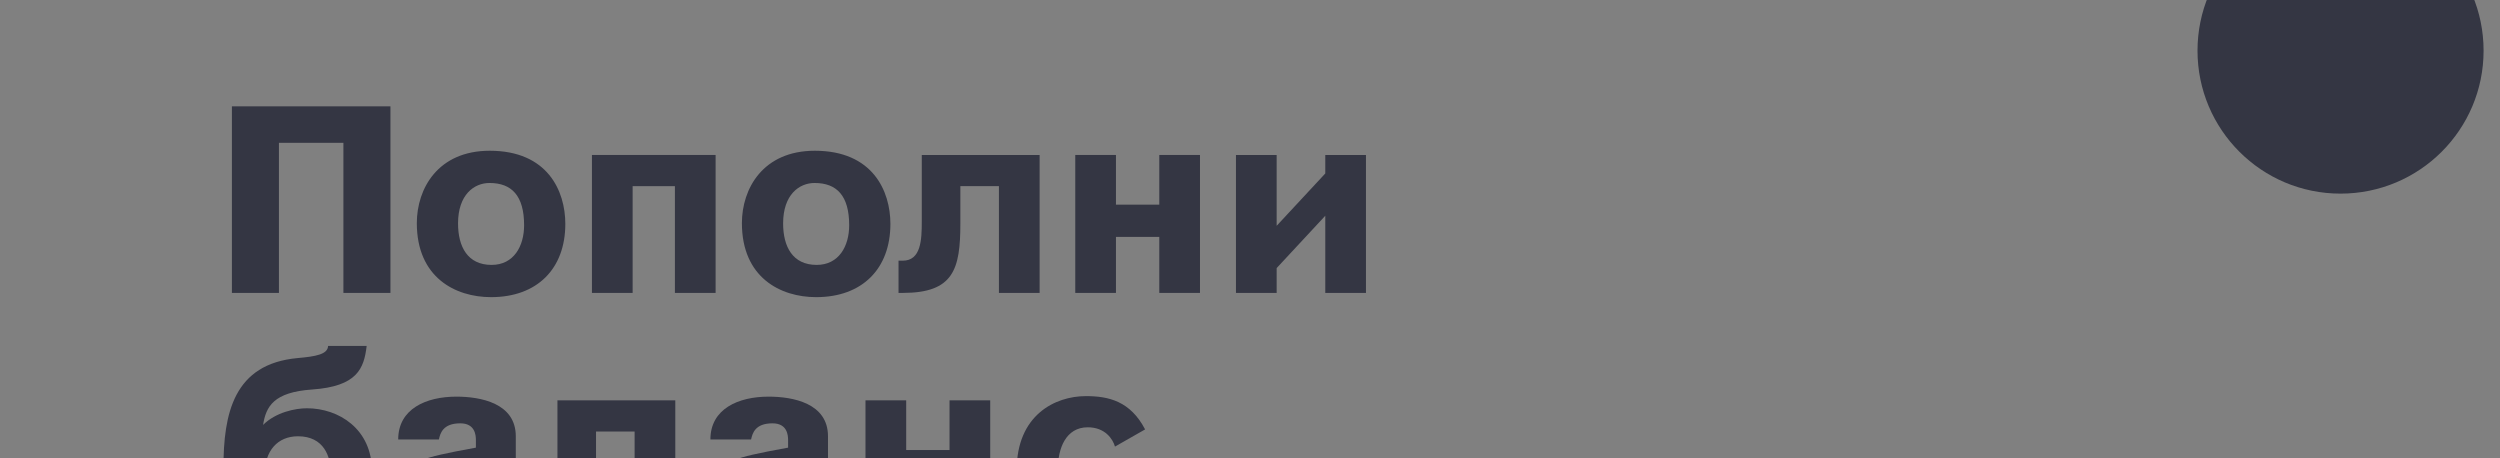<?xml version="1.0" encoding="UTF-8" standalone="no"?> <svg xmlns="http://www.w3.org/2000/svg" xmlns:xlink="http://www.w3.org/1999/xlink" xmlns:serif="http://www.serif.com/" width="100%" height="100%" viewBox="0 0 262 48" xml:space="preserve" style="fill-rule:evenodd;clip-rule:evenodd;stroke-linejoin:round;stroke-miterlimit:2;"><rect x="0" y="0" width="262" height="48" fill="#808080" stroke="none"/> <g transform="matrix(1,0,0,1,-732.703,-12381.7)"> <g transform="matrix(1.206,0,0,6.365,-3011.92,-68555.2)"> <g transform="matrix(0.533,0,0,0.101,-30205.4,10521.6)"> <g transform="matrix(1,0,0,1,-0.272,0)"> <g transform="matrix(43.081,0,0,43.081,62531.2,21773.8)"> <path d="M0.068,-0L0.246,-0L0.246,-0.568L0.49,-0.568L0.49,-0L0.668,-0L0.668,-0.706L0.068,-0.706L0.068,-0Z" style="fill:rgb(52,54,67);fill-rule:nonzero;"></path> </g> <g transform="matrix(43.081,0,0,43.081,62562.9,21773.8)"> <path d="M0.032,-0.264C0.032,-0.059 0.177,0.016 0.313,0.016C0.488,0.016 0.594,-0.092 0.594,-0.261C0.594,-0.386 0.527,-0.538 0.308,-0.538C0.112,-0.538 0.032,-0.395 0.032,-0.264ZM0.188,-0.263C0.188,-0.372 0.249,-0.416 0.307,-0.416C0.391,-0.416 0.438,-0.368 0.438,-0.256C0.438,-0.177 0.399,-0.106 0.315,-0.106C0.224,-0.106 0.188,-0.175 0.188,-0.263Z" style="fill:rgb(52,54,67);fill-rule:nonzero;"></path> </g> <g transform="matrix(43.081,0,0,43.081,62589.9,21773.8)"> <path d="M0.068,-0L0.222,-0L0.222,-0.404L0.382,-0.404L0.382,-0L0.536,-0L0.536,-0.522L0.068,-0.522L0.068,-0Z" style="fill:rgb(52,54,67);fill-rule:nonzero;"></path> </g> <g transform="matrix(43.081,0,0,43.081,62615.9,21773.8)"> <path d="M0.032,-0.264C0.032,-0.059 0.177,0.016 0.313,0.016C0.488,0.016 0.594,-0.092 0.594,-0.261C0.594,-0.386 0.527,-0.538 0.308,-0.538C0.112,-0.538 0.032,-0.395 0.032,-0.264ZM0.188,-0.263C0.188,-0.372 0.249,-0.416 0.307,-0.416C0.391,-0.416 0.438,-0.368 0.438,-0.256C0.438,-0.177 0.399,-0.106 0.315,-0.106C0.224,-0.106 0.188,-0.175 0.188,-0.263Z" style="fill:rgb(52,54,67);fill-rule:nonzero;"></path> </g> <g transform="matrix(43.081,0,0,43.081,62642.9,21773.8)"> <path d="M0.086,-0.269C0.086,-0.201 0.083,-0.122 0.014,-0.122L-0.002,-0.122L-0.002,-0L0.014,-0C0.206,-0 0.232,-0.089 0.232,-0.262L0.232,-0.404L0.378,-0.404L0.378,-0L0.532,-0L0.532,-0.522L0.086,-0.522L0.086,-0.269Z" style="fill:rgb(52,54,67);fill-rule:nonzero;"></path> </g> <g transform="matrix(43.081,0,0,43.081,62668.7,21773.8)"> <path d="M0.068,-0L0.222,-0L0.222,-0.212L0.386,-0.212L0.386,-0L0.54,-0L0.54,-0.522L0.386,-0.522L0.386,-0.334L0.222,-0.334L0.222,-0.522L0.068,-0.522L0.068,-0Z" style="fill:rgb(52,54,67);fill-rule:nonzero;"></path> </g> <g transform="matrix(43.081,0,0,43.081,62694.9,21773.8)"> <path d="M0.068,-0L0.222,-0L0.222,-0.094L0.406,-0.292L0.406,-0L0.56,-0L0.56,-0.522L0.406,-0.522L0.406,-0.452L0.222,-0.254L0.222,-0.522L0.068,-0.522L0.068,-0Z" style="fill:rgb(52,54,67);fill-rule:nonzero;"></path> </g> </g> <g transform="matrix(1,0,0,1,-0.272,0)"> <g transform="matrix(43.081,0,0,43.081,62531.2,21813.8)"> <path d="M0.598,-0.254C0.598,-0.414 0.472,-0.492 0.352,-0.492C0.308,-0.492 0.234,-0.477 0.186,-0.429C0.197,-0.498 0.225,-0.553 0.372,-0.563C0.542,-0.575 0.568,-0.642 0.578,-0.728L0.432,-0.728C0.431,-0.696 0.385,-0.688 0.317,-0.682C0.075,-0.66 0.036,-0.473 0.036,-0.266C0.036,-0.077 0.141,0.016 0.316,0.016C0.535,0.016 0.598,-0.142 0.598,-0.254ZM0.442,-0.249C0.442,-0.189 0.412,-0.106 0.315,-0.106C0.224,-0.106 0.192,-0.185 0.192,-0.242C0.192,-0.331 0.241,-0.386 0.318,-0.386C0.417,-0.386 0.442,-0.308 0.442,-0.249Z" style="fill:rgb(52,54,67);fill-rule:nonzero;"></path> </g> <g transform="matrix(43.081,0,0,43.081,62558.4,21813.8)"> <path d="M0.526,-0C0.513,-0.019 0.511,-0.036 0.511,-0.081L0.511,-0.386C0.511,-0.512 0.377,-0.536 0.286,-0.536C0.172,-0.536 0.066,-0.49 0.066,-0.374L0.22,-0.374C0.225,-0.397 0.235,-0.435 0.301,-0.435C0.357,-0.435 0.36,-0.39 0.36,-0.372L0.36,-0.343C0.245,-0.322 0.19,-0.31 0.154,-0.295C0.089,-0.268 0.044,-0.21 0.044,-0.145C0.044,-0.07 0.096,0.014 0.215,0.014C0.295,0.014 0.334,-0.02 0.375,-0.047L0.375,-0L0.526,-0ZM0.36,-0.227C0.36,-0.152 0.314,-0.099 0.254,-0.099C0.21,-0.099 0.195,-0.134 0.195,-0.152C0.195,-0.175 0.208,-0.199 0.261,-0.217L0.36,-0.25L0.36,-0.227Z" style="fill:rgb(52,54,67);fill-rule:nonzero;"></path> </g> <g transform="matrix(43.081,0,0,43.081,62583.5,21813.8)"> <path d="M0.086,-0.269C0.086,-0.201 0.083,-0.122 0.014,-0.122L-0.002,-0.122L-0.002,-0L0.014,-0C0.206,-0 0.232,-0.089 0.232,-0.262L0.232,-0.404L0.378,-0.404L0.378,-0L0.532,-0L0.532,-0.522L0.086,-0.522L0.086,-0.269Z" style="fill:rgb(52,54,67);fill-rule:nonzero;"></path> </g> <g transform="matrix(43.081,0,0,43.081,62609.3,21813.8)"> <path d="M0.526,-0C0.513,-0.019 0.511,-0.036 0.511,-0.081L0.511,-0.386C0.511,-0.512 0.377,-0.536 0.286,-0.536C0.172,-0.536 0.066,-0.49 0.066,-0.374L0.22,-0.374C0.225,-0.397 0.235,-0.435 0.301,-0.435C0.357,-0.435 0.36,-0.39 0.36,-0.372L0.36,-0.343C0.245,-0.322 0.19,-0.31 0.154,-0.295C0.089,-0.268 0.044,-0.21 0.044,-0.145C0.044,-0.07 0.096,0.014 0.215,0.014C0.295,0.014 0.334,-0.02 0.375,-0.047L0.375,-0L0.526,-0ZM0.36,-0.227C0.36,-0.152 0.314,-0.099 0.254,-0.099C0.21,-0.099 0.195,-0.134 0.195,-0.152C0.195,-0.175 0.208,-0.199 0.261,-0.217L0.36,-0.25L0.36,-0.227Z" style="fill:rgb(52,54,67);fill-rule:nonzero;"></path> </g> <g transform="matrix(43.081,0,0,43.081,62634.5,21813.8)"> <path d="M0.068,-0L0.222,-0L0.222,-0.212L0.386,-0.212L0.386,-0L0.54,-0L0.54,-0.522L0.386,-0.522L0.386,-0.334L0.222,-0.334L0.222,-0.522L0.068,-0.522L0.068,-0Z" style="fill:rgb(52,54,67);fill-rule:nonzero;"></path> </g> <g transform="matrix(43.081,0,0,43.081,62660.7,21813.8)"> <path d="M0.408,-0.184C0.397,-0.151 0.367,-0.106 0.306,-0.106C0.221,-0.106 0.188,-0.188 0.188,-0.263C0.188,-0.34 0.218,-0.42 0.301,-0.42C0.367,-0.42 0.396,-0.375 0.404,-0.347L0.518,-0.412C0.462,-0.519 0.38,-0.538 0.294,-0.538C0.177,-0.538 0.032,-0.466 0.032,-0.258C0.032,-0.061 0.169,0.016 0.291,0.016C0.396,0.016 0.473,-0.021 0.524,-0.124L0.408,-0.184Z" style="fill:rgb(52,54,67);fill-rule:nonzero;"></path> </g> </g> </g> </g> <g transform="matrix(1.206,0,0,6.365,-3011.92,-68555.2)"> <g transform="matrix(0.565,0,0,0.107,1434.28,11358.4)"> <circle cx="3317" cy="12695" r="22" style="fill:rgb(52,54,67);"></circle> </g> </g> <g transform="matrix(1.206,0,0,6.365,-3011.92,-68555.2)"> <g transform="matrix(0.542,0,0,0.103,-30607.1,10482.9)"> <g transform="matrix(25.24,0,0,25.24,62565.3,21773.8)"> <path d="M0.193,-0.426C0.19,-0.447 0.189,-0.473 0.189,-0.49C0.189,-0.561 0.236,-0.573 0.263,-0.573C0.332,-0.573 0.332,-0.508 0.332,-0.48C0.332,-0.373 0.275,-0.315 0.194,-0.246C0.125,-0.186 0.09,-0.158 0.037,-0.118L0.037,-0L0.502,-0L0.502,-0.128C0.488,-0.128 0.423,-0.127 0.36,-0.126L0.238,-0.124C0.436,-0.277 0.5,-0.364 0.5,-0.483C0.5,-0.614 0.409,-0.69 0.27,-0.69C0.134,-0.69 0.032,-0.619 0.032,-0.459L0.032,-0.435L0.193,-0.426Z" style="fill:rgb(250,250,250);fill-rule:nonzero;"></path> </g> </g> </g> </g> </svg> 